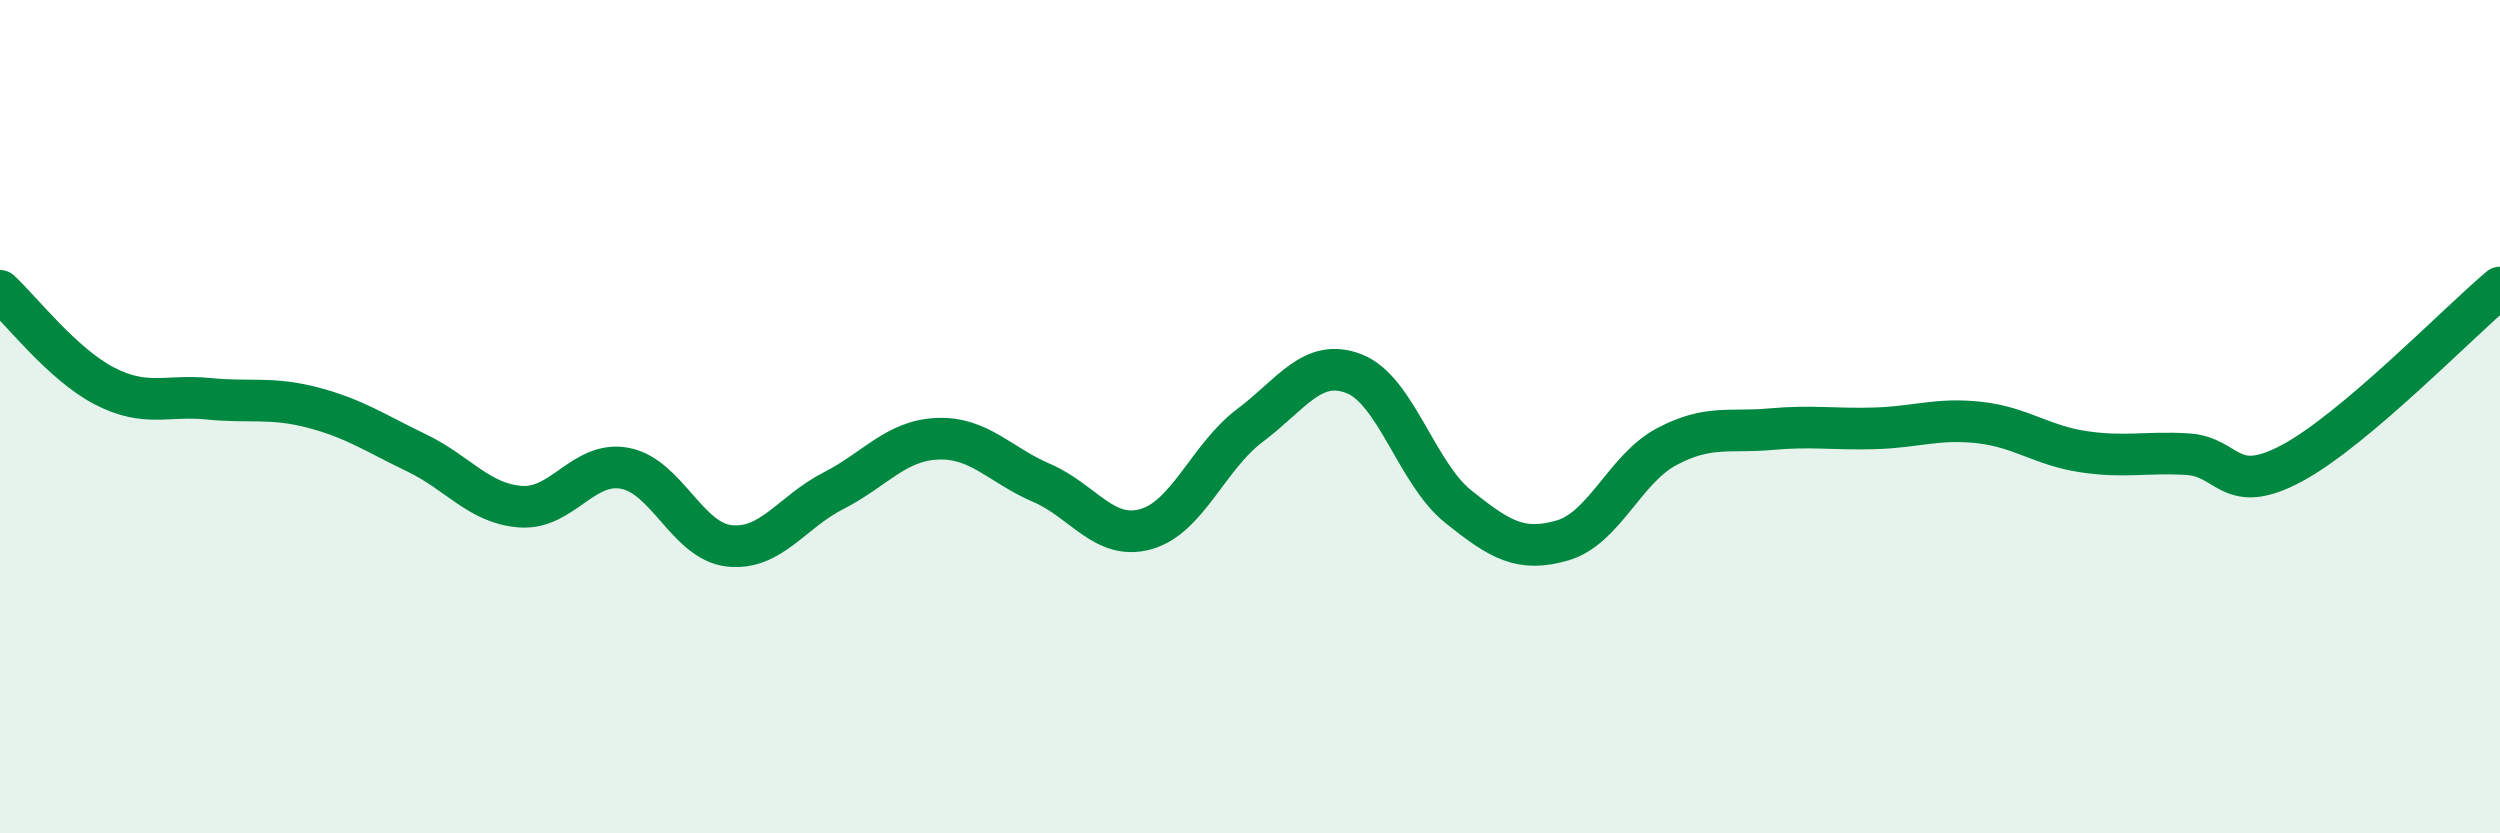 
    <svg width="60" height="20" viewBox="0 0 60 20" xmlns="http://www.w3.org/2000/svg">
      <path
        d="M 0,6.98 C 0.5,7.44 1.5,8.74 2.5,9.26 C 3.5,9.78 4,9.47 5,9.57 C 6,9.67 6.5,9.52 7.5,9.78 C 8.5,10.04 9,10.39 10,10.87 C 11,11.35 11.5,12.09 12.5,12.16 C 13.5,12.23 14,11.05 15,11.24 C 16,11.43 16.5,12.99 17.5,13.1 C 18.5,13.21 19,12.29 20,11.78 C 21,11.27 21.5,10.57 22.5,10.53 C 23.5,10.49 24,11.16 25,11.59 C 26,12.02 26.5,12.98 27.5,12.7 C 28.5,12.42 29,10.96 30,10.21 C 31,9.46 31.5,8.58 32.5,8.97 C 33.5,9.36 34,11.36 35,12.16 C 36,12.96 36.5,13.26 37.5,12.97 C 38.5,12.68 39,11.25 40,10.72 C 41,10.19 41.5,10.39 42.5,10.3 C 43.5,10.21 44,10.31 45,10.28 C 46,10.25 46.5,10.03 47.5,10.14 C 48.5,10.25 49,10.69 50,10.84 C 51,10.99 51.5,10.84 52.5,10.9 C 53.5,10.96 53.5,11.92 55,11.12 C 56.5,10.32 59,7.74 60,6.9L60 20L0 20Z"
        fill="#008740"
        opacity="0.1"
        stroke-linecap="round"
        stroke-linejoin="round"
      />
      <path
        d="M 0,6.98 C 0.5,7.44 1.5,8.74 2.5,9.26 C 3.5,9.78 4,9.47 5,9.57 C 6,9.67 6.5,9.52 7.5,9.78 C 8.5,10.04 9,10.39 10,10.87 C 11,11.35 11.5,12.09 12.5,12.16 C 13.5,12.23 14,11.05 15,11.24 C 16,11.43 16.5,12.99 17.5,13.1 C 18.5,13.21 19,12.29 20,11.78 C 21,11.27 21.5,10.57 22.5,10.53 C 23.5,10.49 24,11.16 25,11.59 C 26,12.02 26.5,12.98 27.5,12.7 C 28.5,12.42 29,10.96 30,10.21 C 31,9.46 31.5,8.58 32.5,8.97 C 33.5,9.36 34,11.36 35,12.16 C 36,12.96 36.5,13.26 37.5,12.97 C 38.5,12.68 39,11.25 40,10.72 C 41,10.19 41.5,10.39 42.5,10.3 C 43.5,10.21 44,10.31 45,10.28 C 46,10.25 46.5,10.03 47.5,10.14 C 48.5,10.25 49,10.69 50,10.84 C 51,10.99 51.5,10.84 52.5,10.9 C 53.5,10.96 53.5,11.92 55,11.12 C 56.5,10.32 59,7.74 60,6.9"
        stroke="#008740"
        stroke-width="1"
        fill="none"
        stroke-linecap="round"
        stroke-linejoin="round"
      />
    </svg>
  